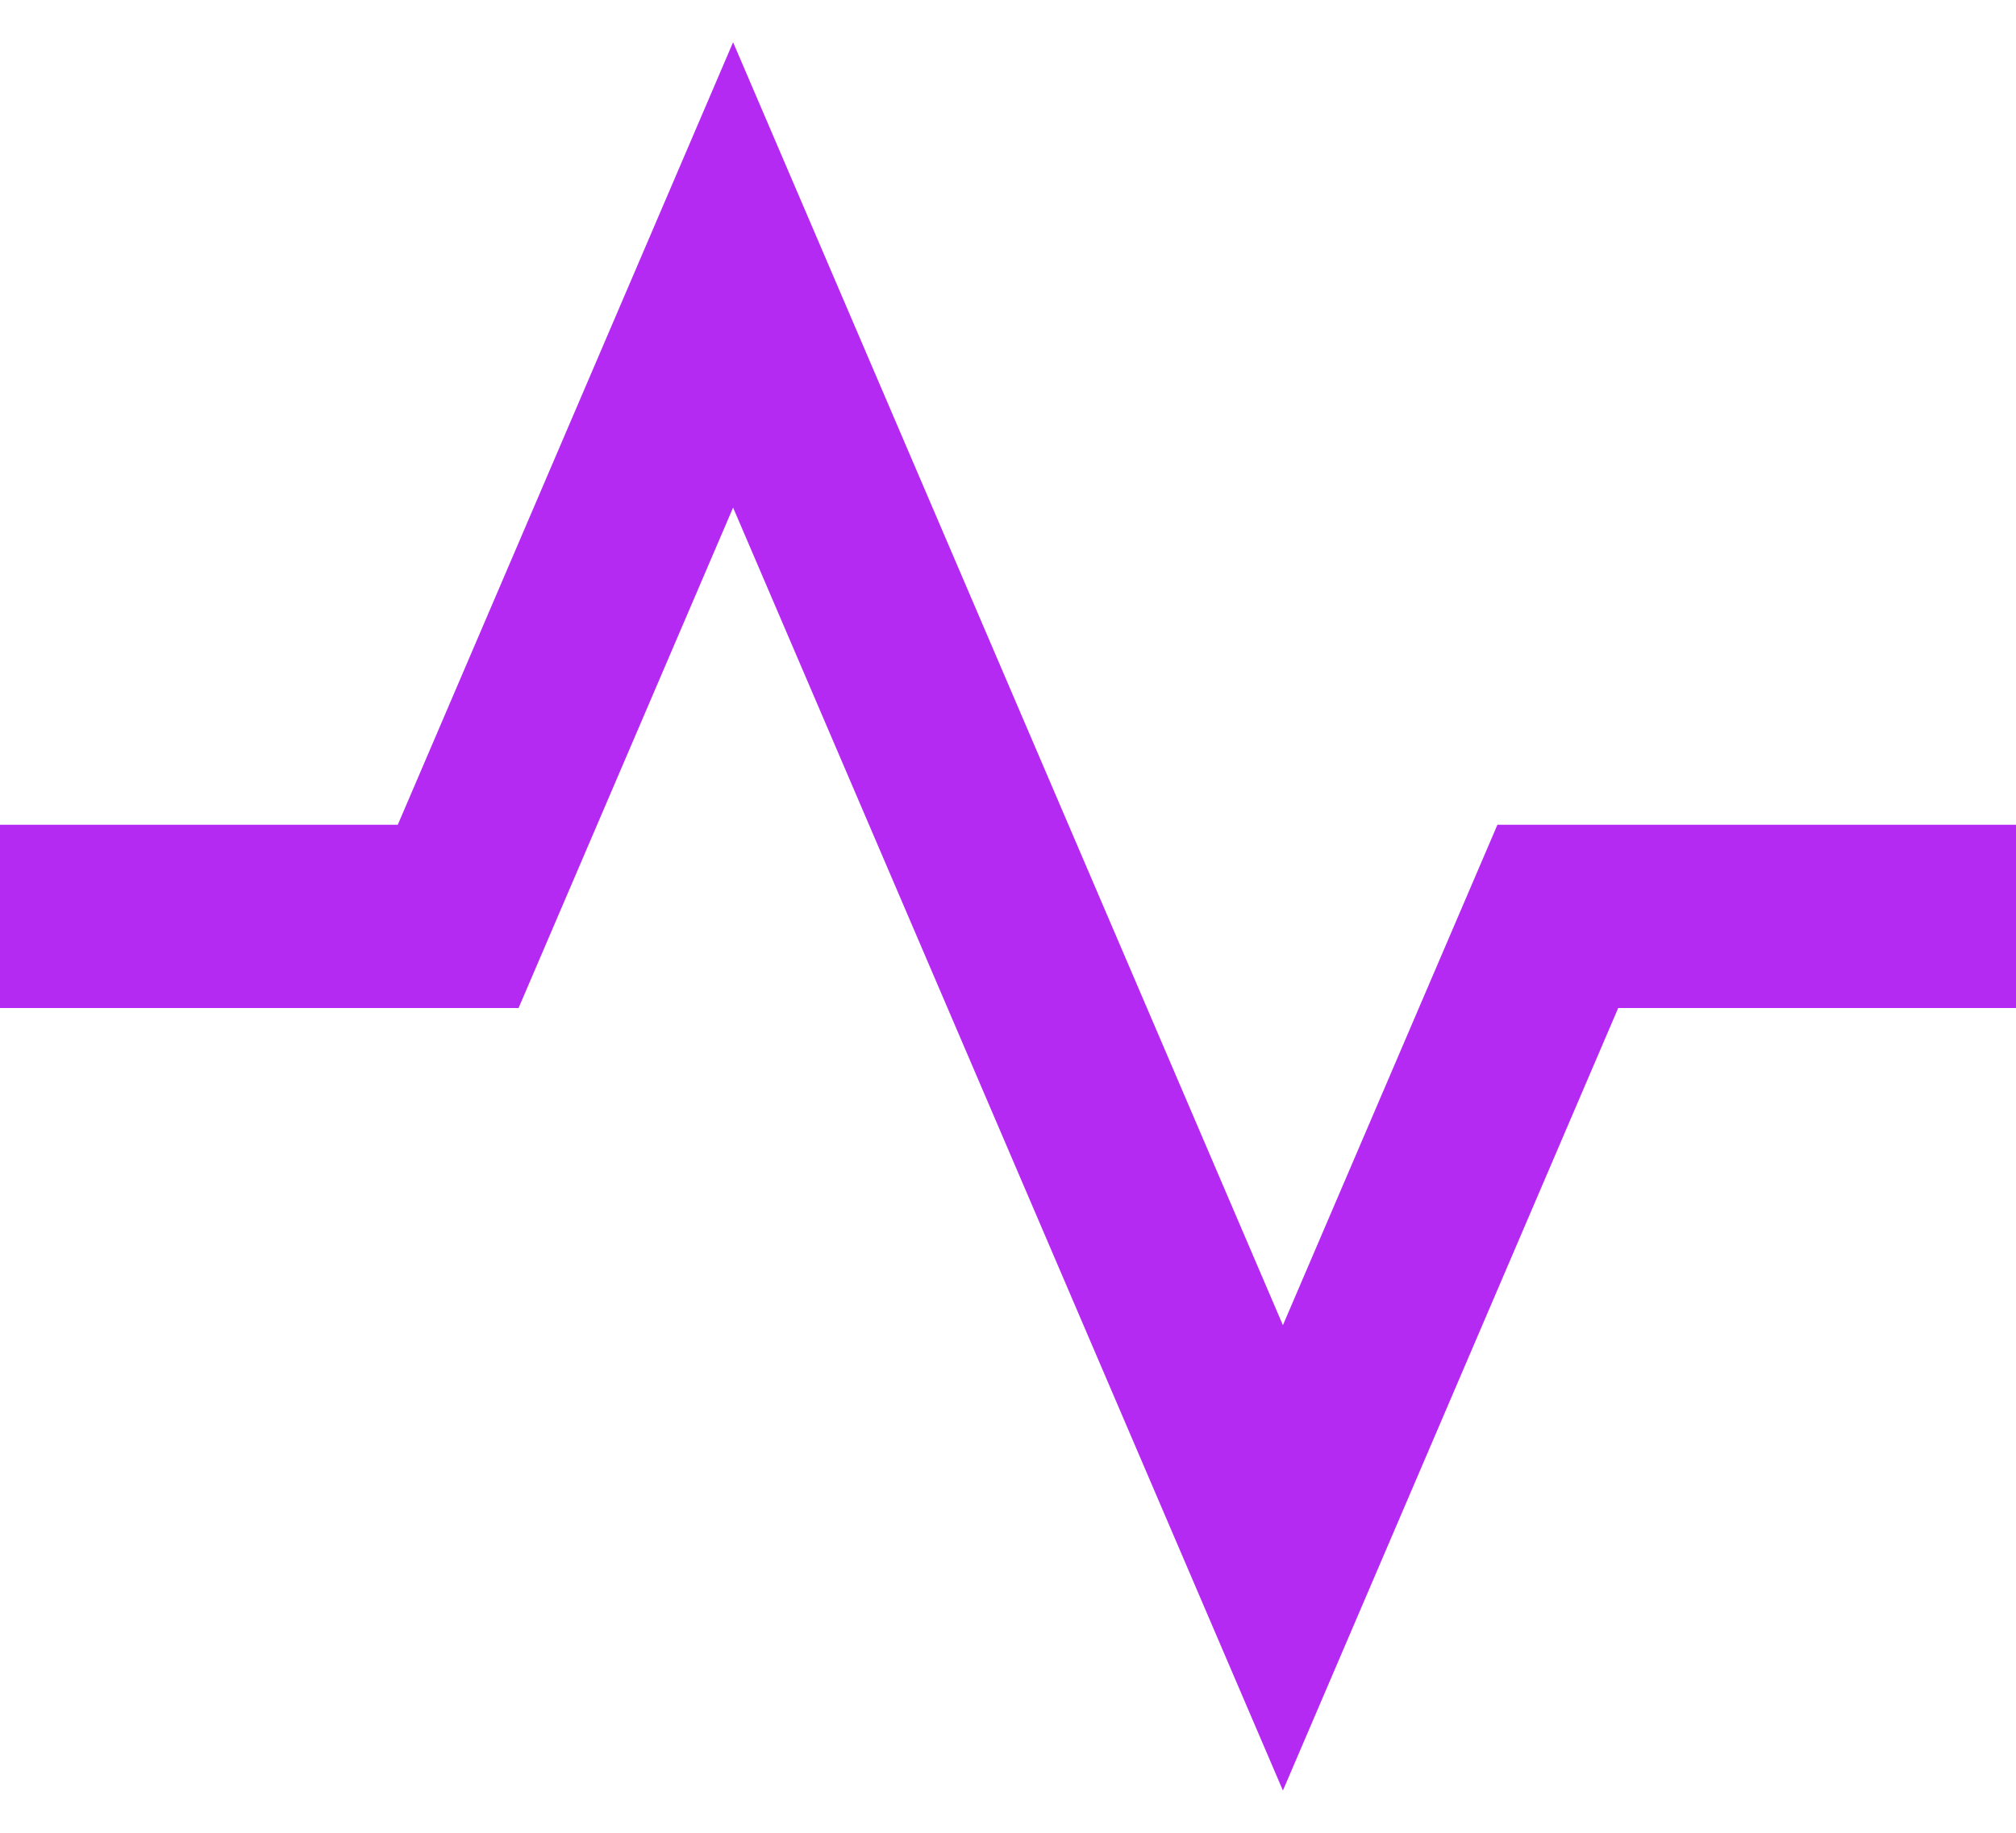 <svg xmlns="http://www.w3.org/2000/svg" width="22" height="20" viewBox="0 0 22 20" fill="none"><path d="M8 5.539L14 19.539L17.659 11H22V9H16.341L14 14.461L8 0.461L4.341 9H0V11H5.659L8 5.539Z" fill="rgba(180,42,243,1)"></path></svg>